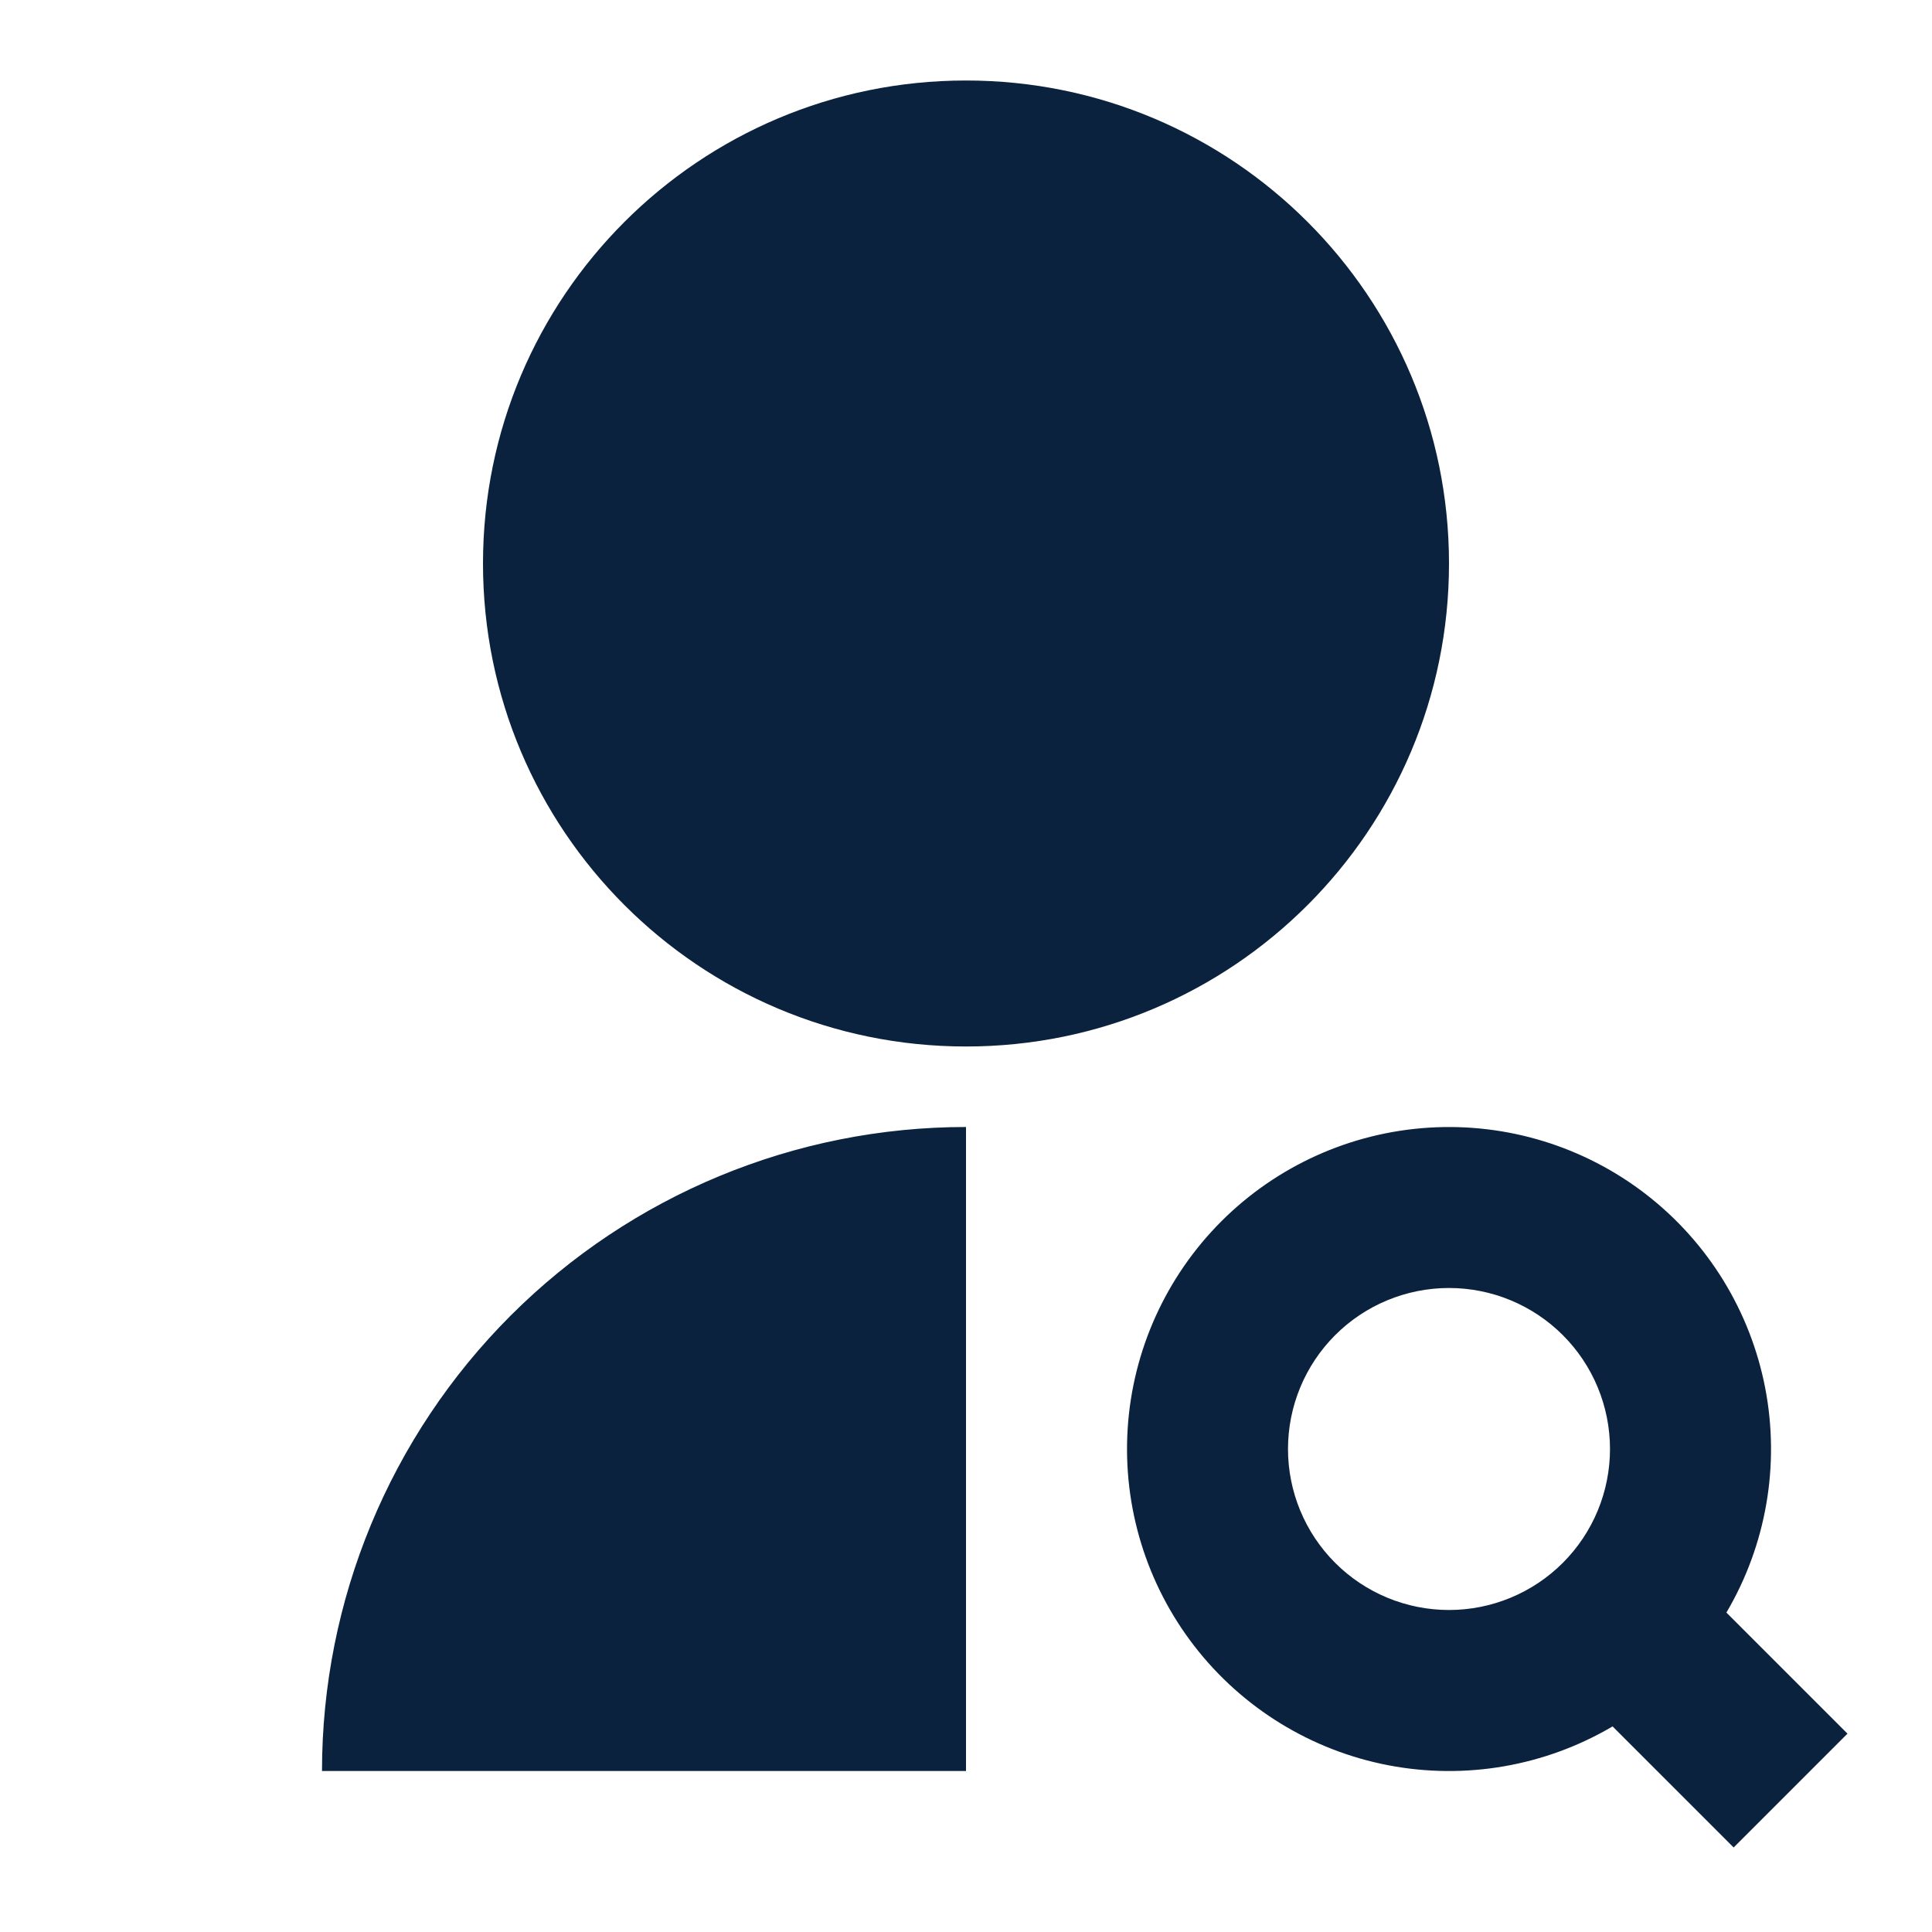 <?xml version="1.0" encoding="UTF-8"?> <svg xmlns="http://www.w3.org/2000/svg" width="2314" height="2314" viewBox="0 0 2314 2314" fill="none"><g clip-path="url(#clip0_1030_7033)"><path d="M1157 1349.83V2121.16H385.664C385.664 1916.59 466.929 1720.4 611.582 1575.75C756.235 1431.1 952.427 1349.83 1157 1349.83V1349.83ZM1157 1253.41C837.376 1253.41 578.497 994.535 578.497 674.914C578.497 355.293 837.376 96.414 1157 96.414C1476.62 96.414 1735.5 355.293 1735.5 674.914C1735.5 994.535 1476.62 1253.41 1157 1253.41ZM2067.75 1931.42L2212.76 2076.43L2076.43 2212.76L1931.42 2067.75C1850.56 2115.43 1755.08 2131.98 1662.89 2114.3C1570.7 2096.62 1488.13 2045.92 1430.64 1971.71C1373.16 1897.5 1344.71 1804.87 1350.63 1711.19C1356.56 1617.51 1396.45 1529.2 1462.82 1462.82C1529.2 1396.45 1617.51 1356.56 1711.19 1350.63C1804.87 1344.71 1897.5 1373.16 1971.71 1430.64C2045.92 1488.13 2096.62 1570.7 2114.3 1662.89C2131.98 1755.08 2115.43 1850.56 2067.75 1931.42V1931.42ZM1735.5 1928.33C1786.64 1928.33 1835.69 1908.01 1871.85 1871.85C1908.01 1835.69 1928.33 1786.64 1928.33 1735.5C1928.33 1684.35 1908.01 1635.31 1871.85 1599.14C1835.69 1562.98 1786.64 1542.66 1735.5 1542.66C1684.35 1542.66 1635.31 1562.98 1599.14 1599.14C1562.98 1635.31 1542.66 1684.35 1542.66 1735.5C1542.66 1786.64 1562.98 1835.69 1599.14 1871.85C1635.31 1908.01 1684.35 1928.33 1735.5 1928.33V1928.33Z" fill="#0A223E"></path></g><defs><clipPath id="clip0_1030_7033"><rect width="2314" height="2314" fill="white"></rect></clipPath></defs></svg> 